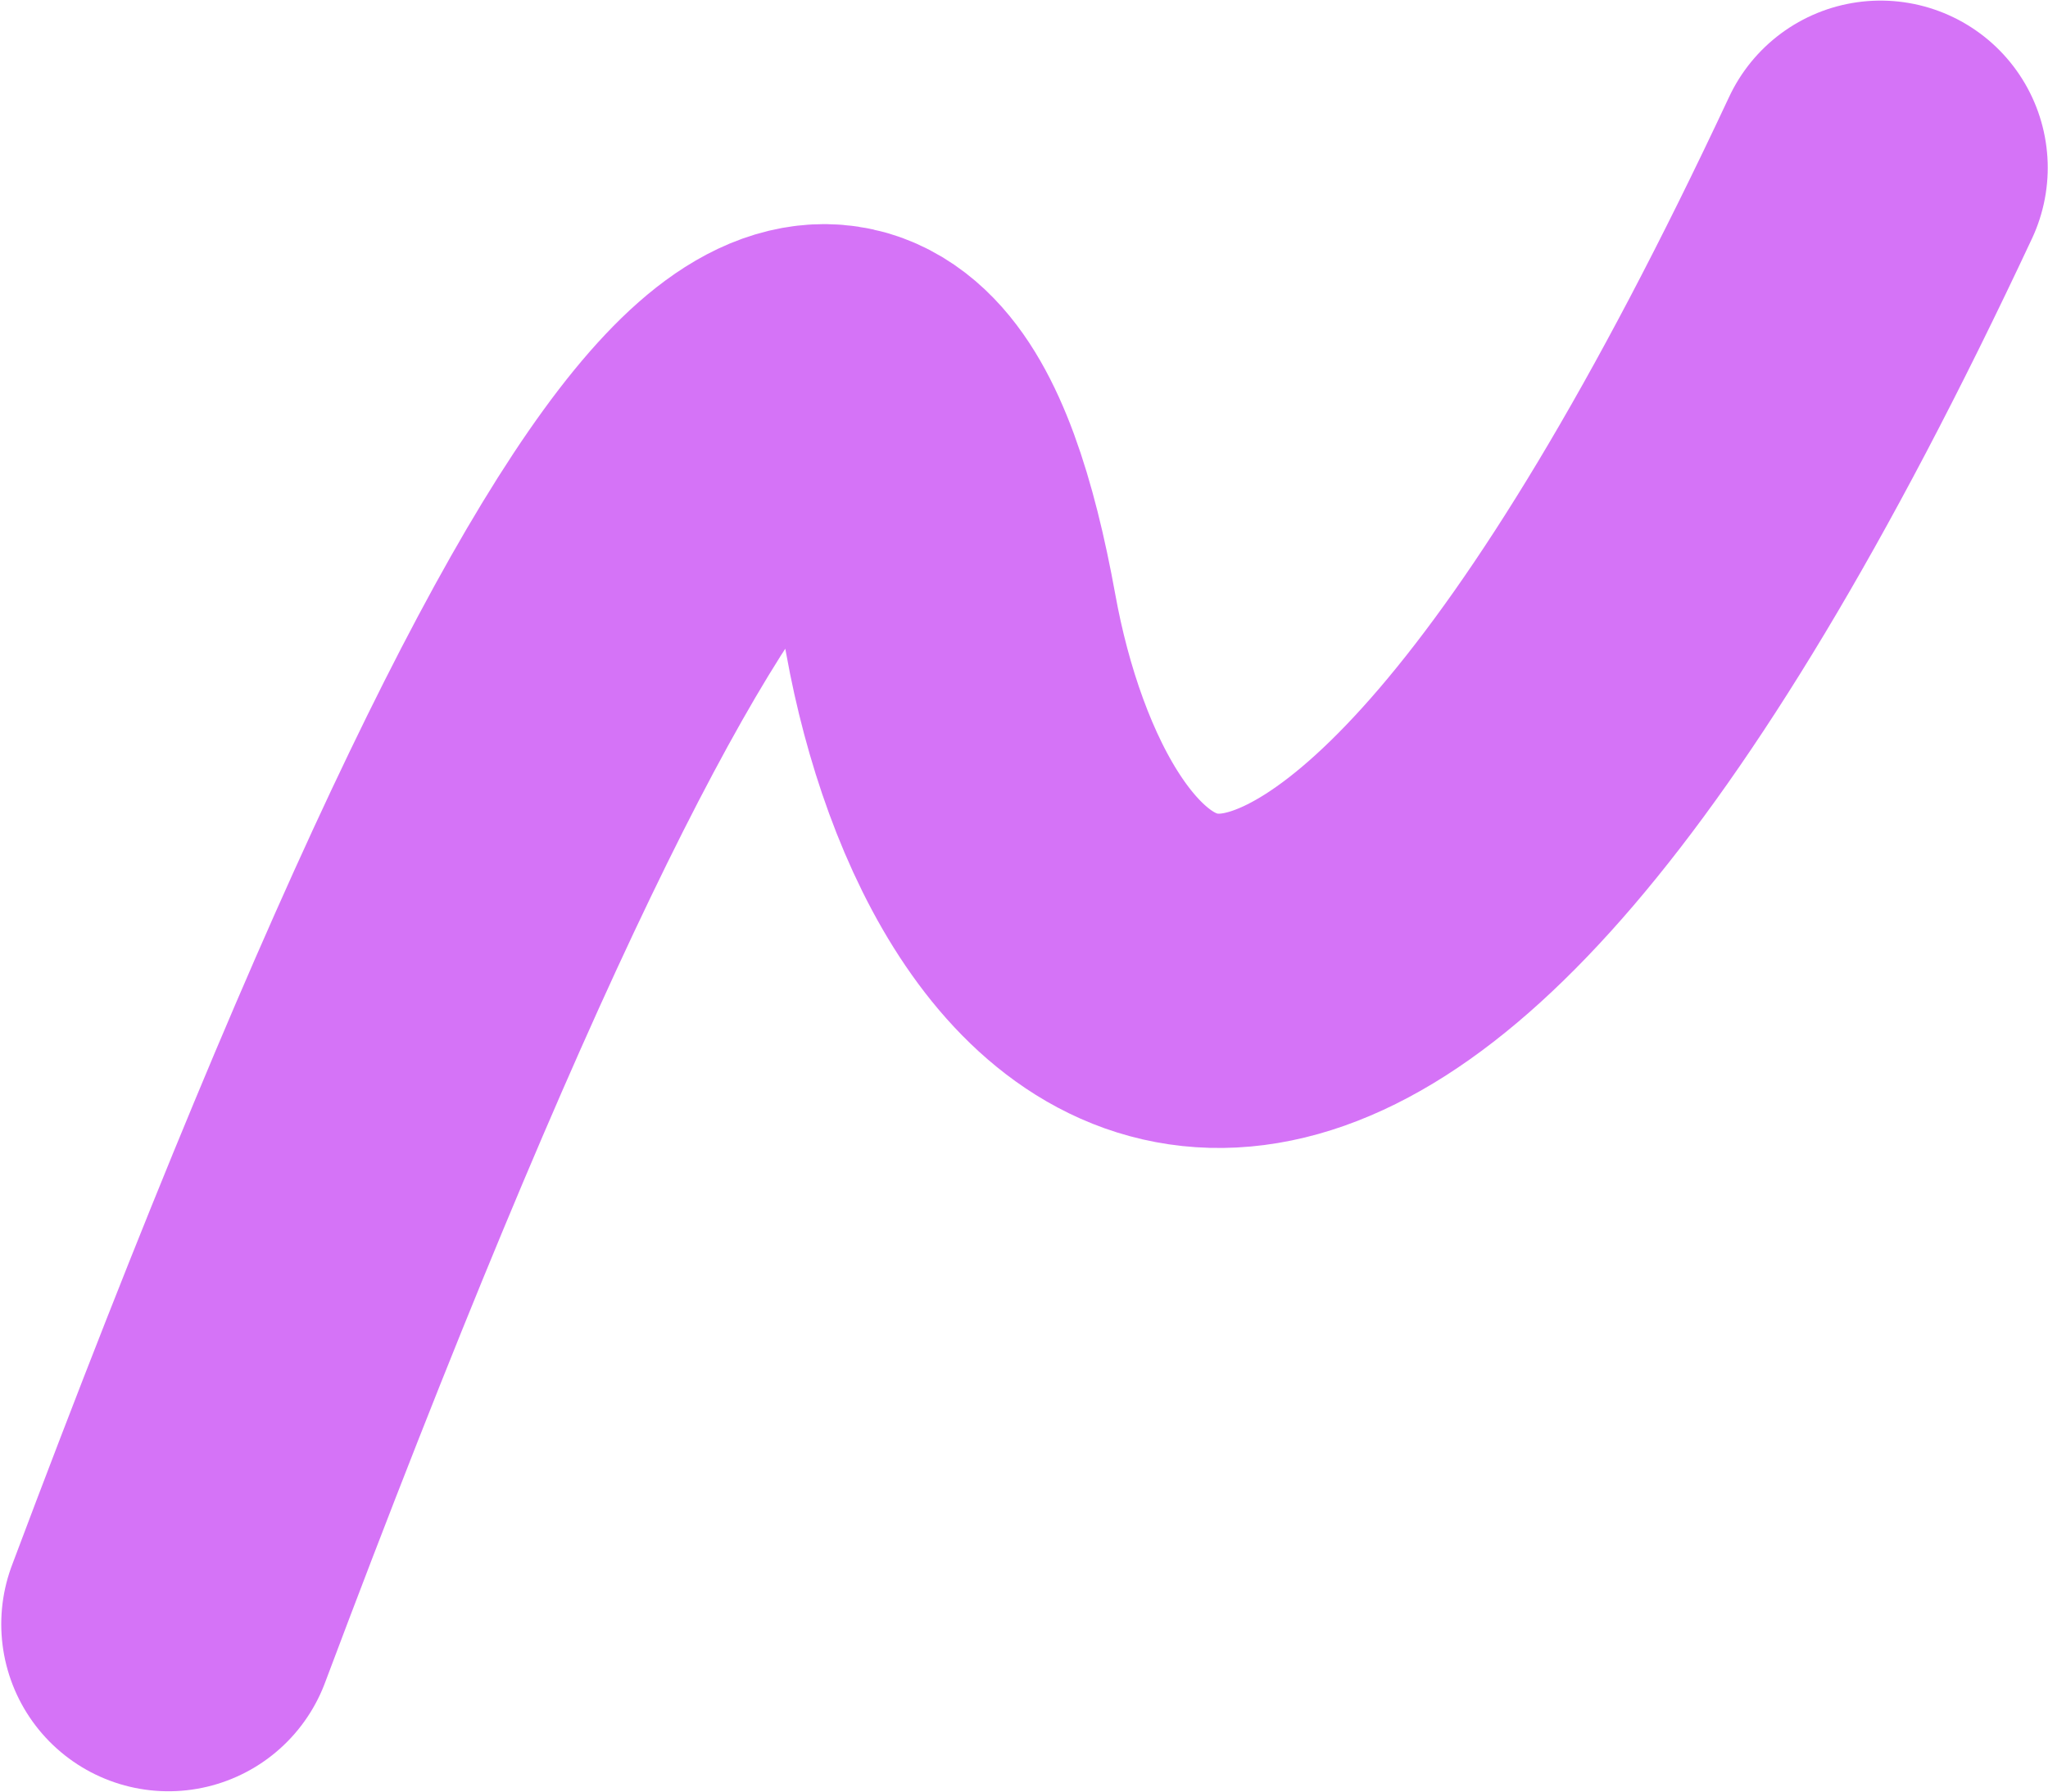<?xml version="1.0" encoding="UTF-8"?> <svg xmlns:xlink="http://www.w3.org/1999/xlink" xmlns="http://www.w3.org/2000/svg" width="1595" height="1396" viewBox="0 0 1595 1396" fill="none"> <path d="M1464.59 130.665C1025.41 1068.71 790.487 762.514 740.537 486.556C682.186 164.188 537.097 184.764 131.182 1265.17" stroke="#D573F7" stroke-width="260.41" stroke-linecap="round" stroke-linejoin="round"></path> </svg> 